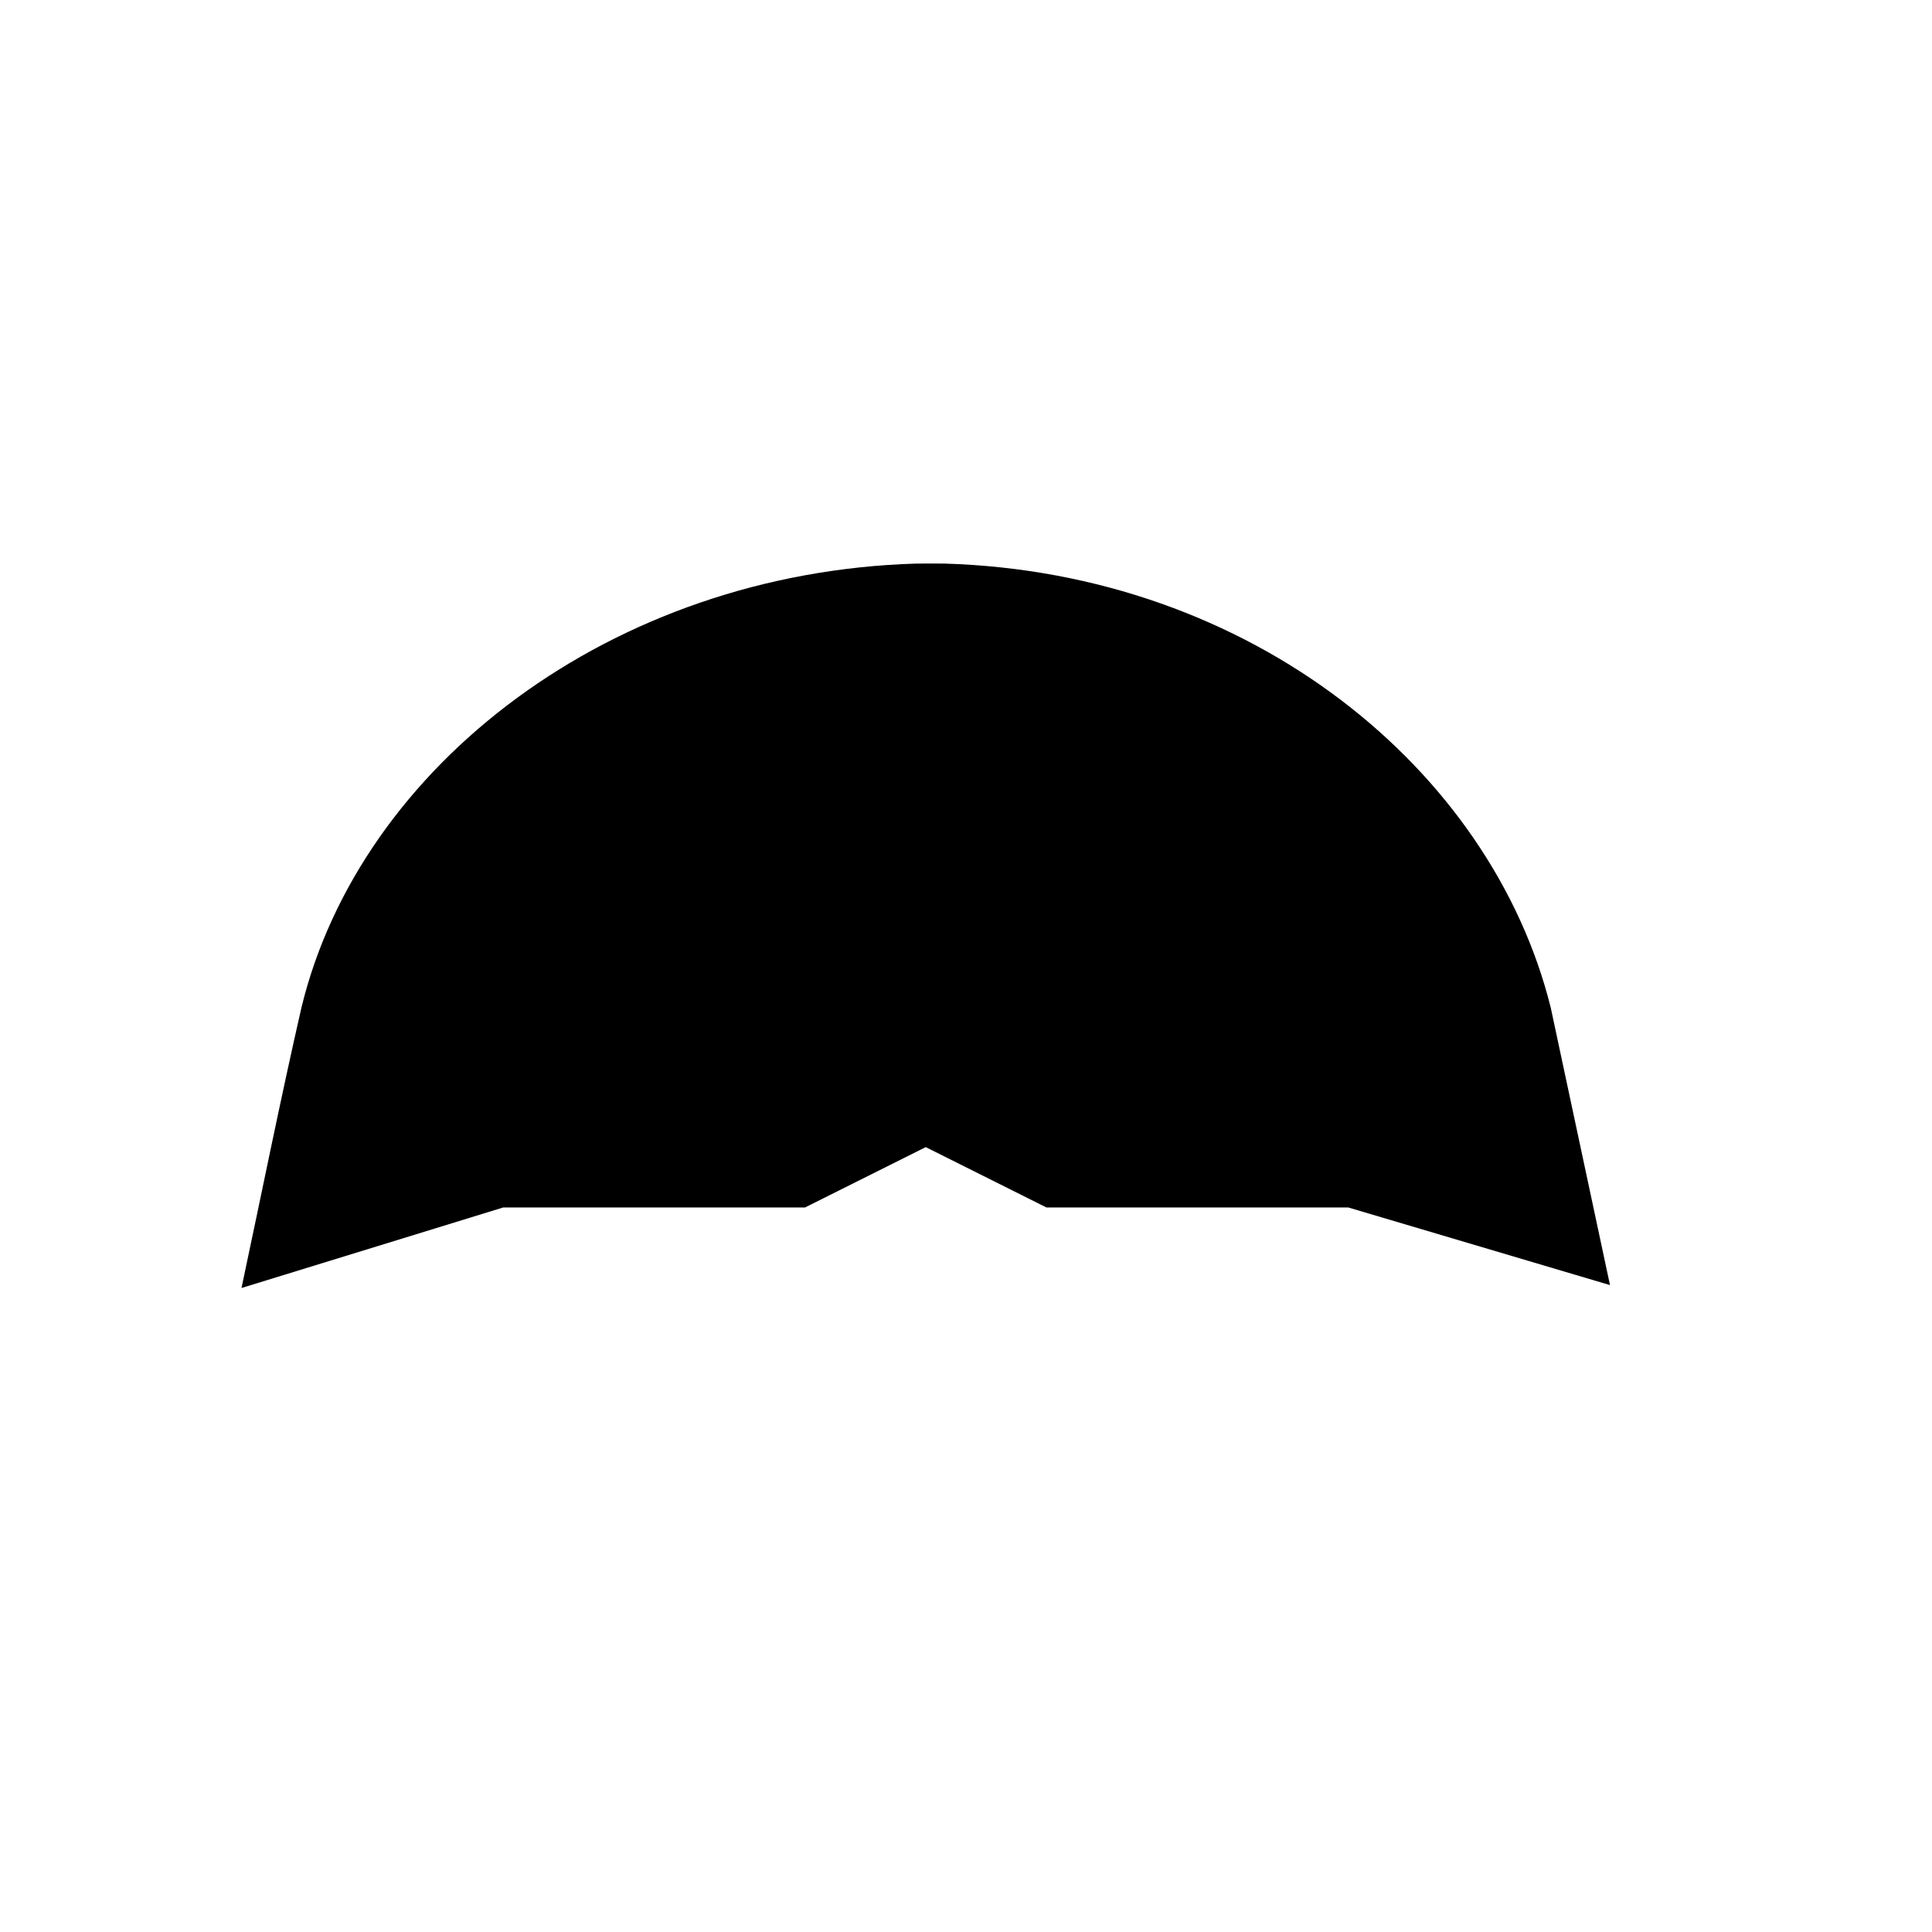 <?xml version="1.0"?>
<svg xmlns="http://www.w3.org/2000/svg" viewBox="0 0 24 24" fill-rule="evenodd" clip-rule="evenodd" stroke-linejoin="round" stroke-miterlimit="1.414">
    <path d="M11.732,7.001c3.823,0.113 6.798,2.565 7.532,5.517l0.736,3.446l-3.25,-0.964l-3.75,0l-1.5,-0.75l-1.5,0.75l-3.75,0l-3.25,1c0.248,-1.163 0.481,-2.33 0.746,-3.489c0.73,-2.997 3.848,-5.399 7.639,-5.51c0.174,-0.001 0.173,-0.001 0.347,0l0,0Z" fill-rule="nonzero"/>
</svg>
